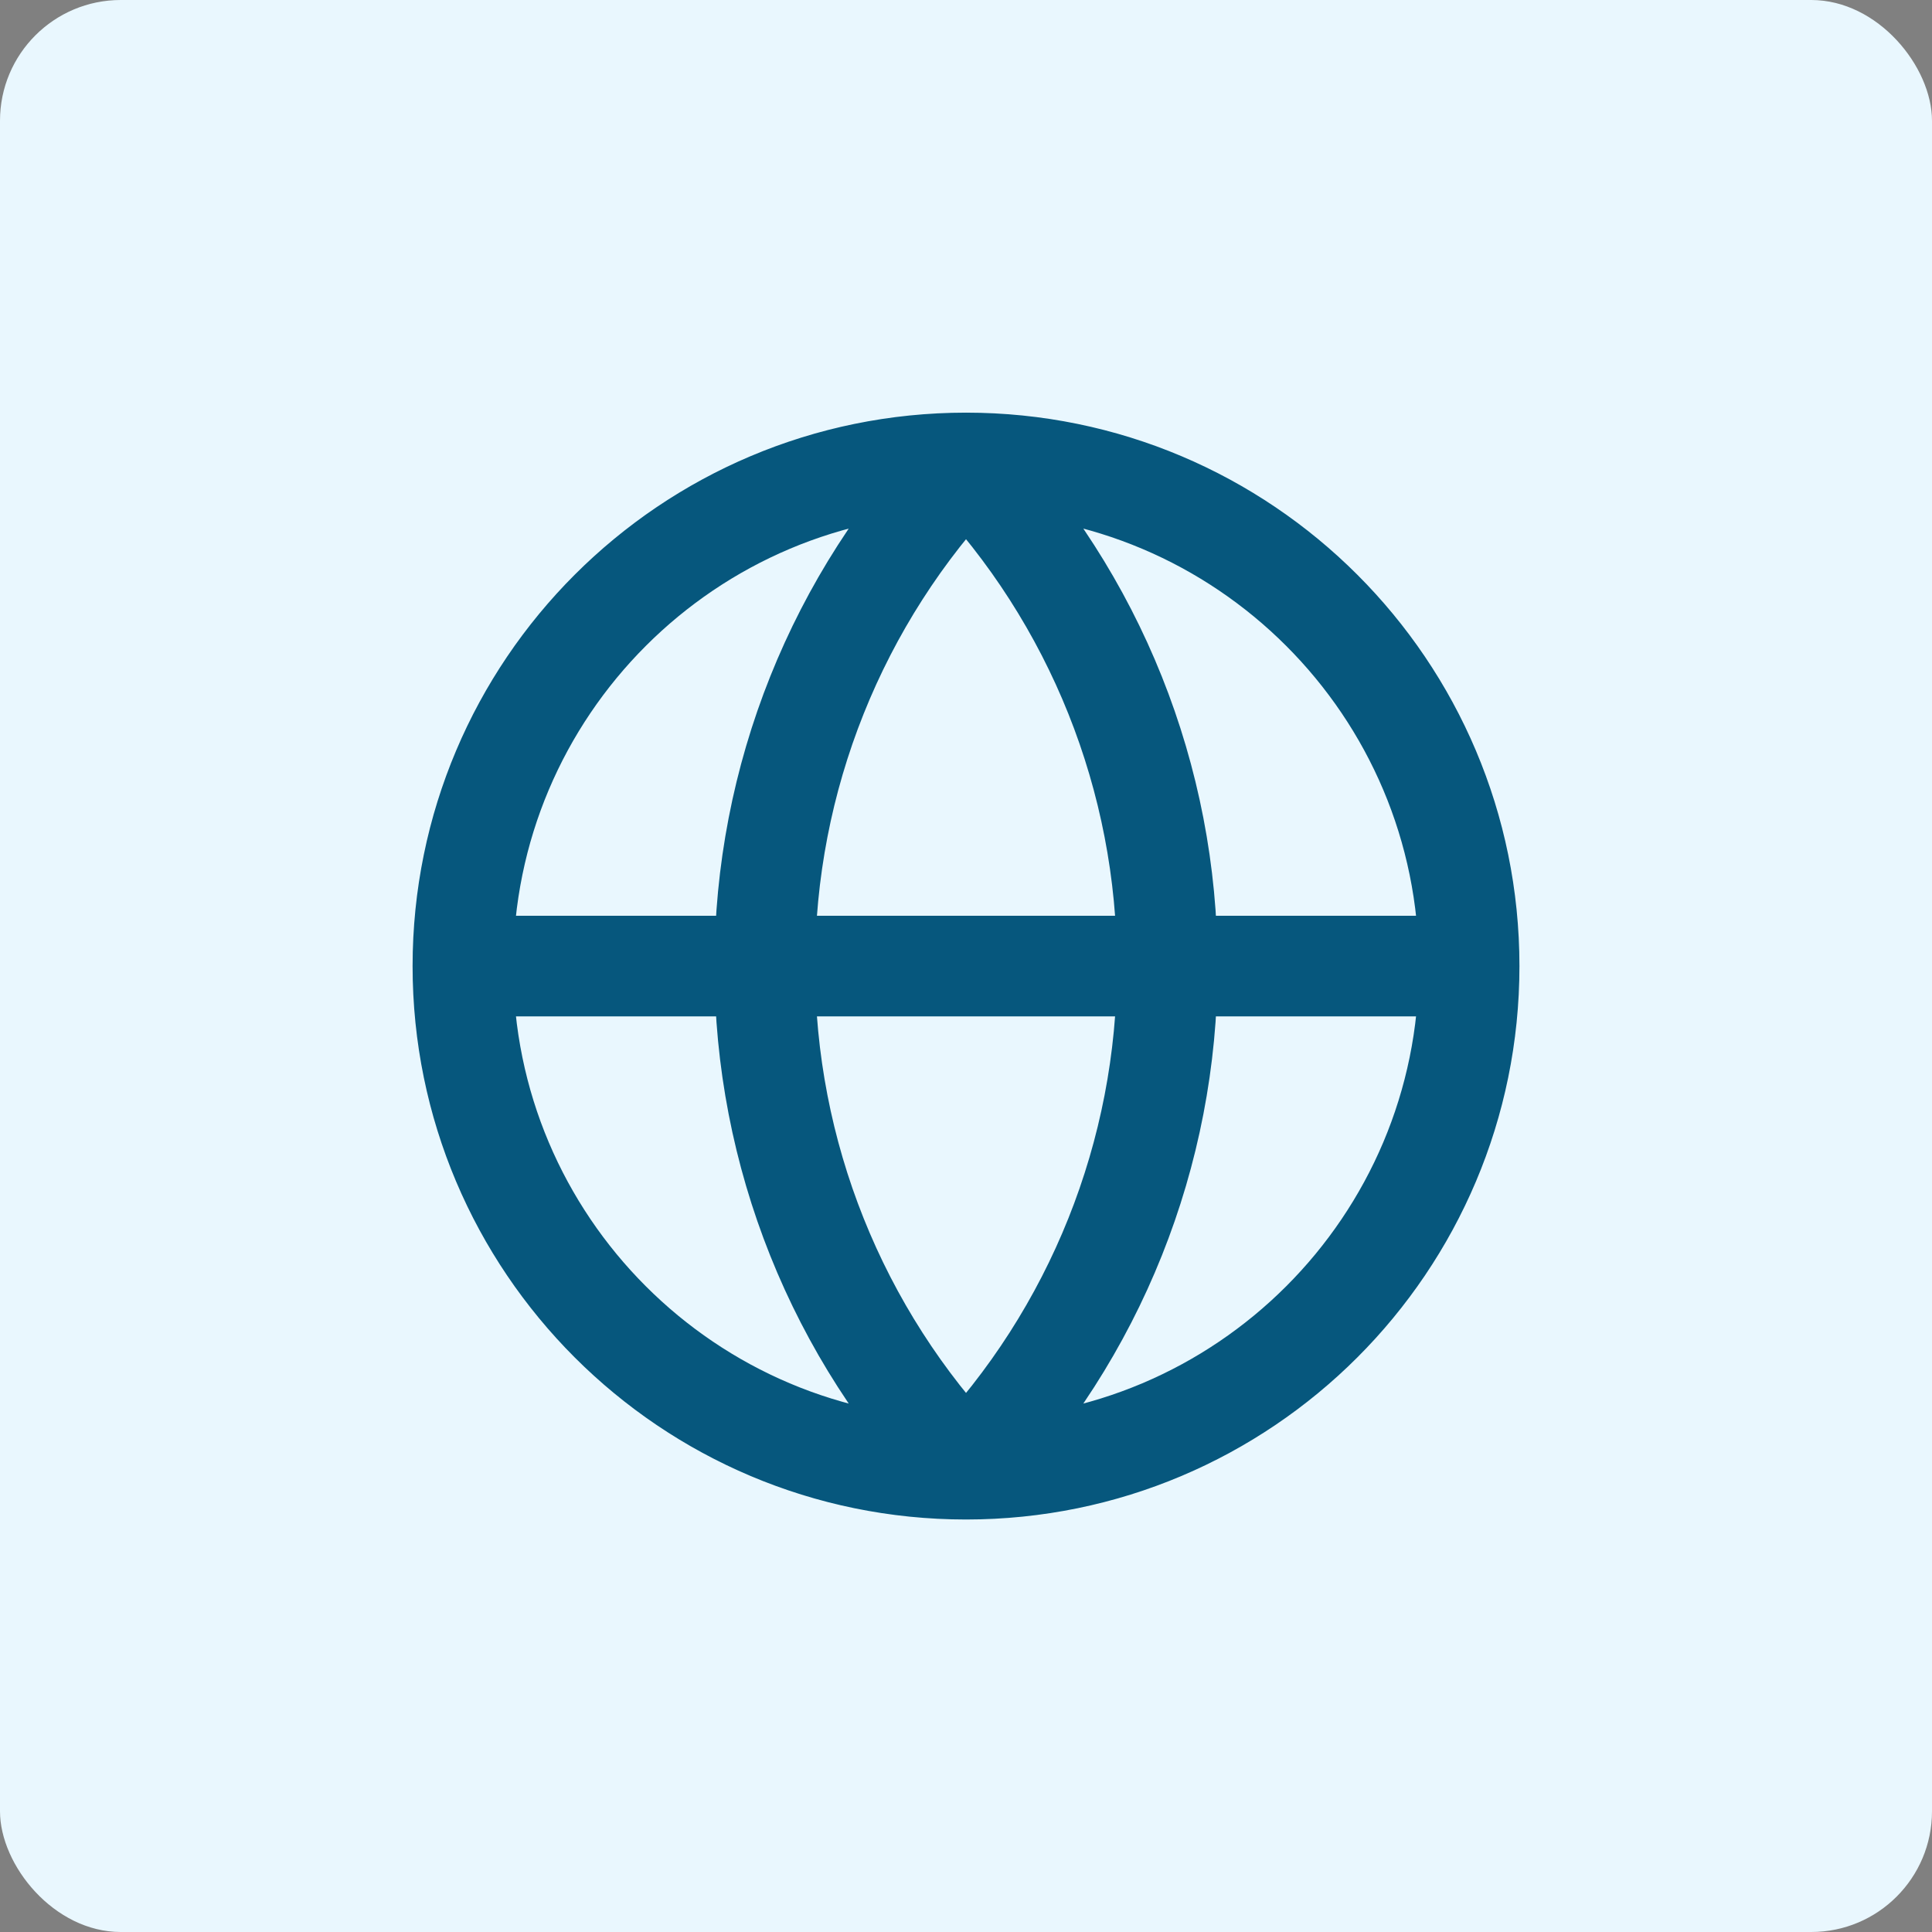 <svg width="64" height="64" viewBox="0 0 64 64" fill="none" xmlns="http://www.w3.org/2000/svg">
<rect x="0" y="0" width="64" height="64" fill="#808080" stroke="none"/>
<rect width="64" height="64" rx="4" fill="#E9F7FE"/>
<path d="M48.667 32.003C48.667 41.207 41.205 48.669 32.001 48.669M48.667 32.003C48.667 22.798 41.205 15.336 32.001 15.336M48.667 32.003H15.334M32.001 48.669C22.796 48.669 15.334 41.207 15.334 32.003M32.001 48.669C27.721 44.176 25.334 38.208 25.334 32.003C25.334 25.797 27.721 19.829 32.001 15.336M32.001 48.669C36.28 44.176 38.667 38.208 38.667 32.003C38.667 25.797 36.28 19.829 32.001 15.336M15.334 32.003C15.334 22.798 22.796 15.336 32.001 15.336" stroke="#06577D" stroke-width="3.333" stroke-linecap="round" stroke-linejoin="round"/>
</svg>
